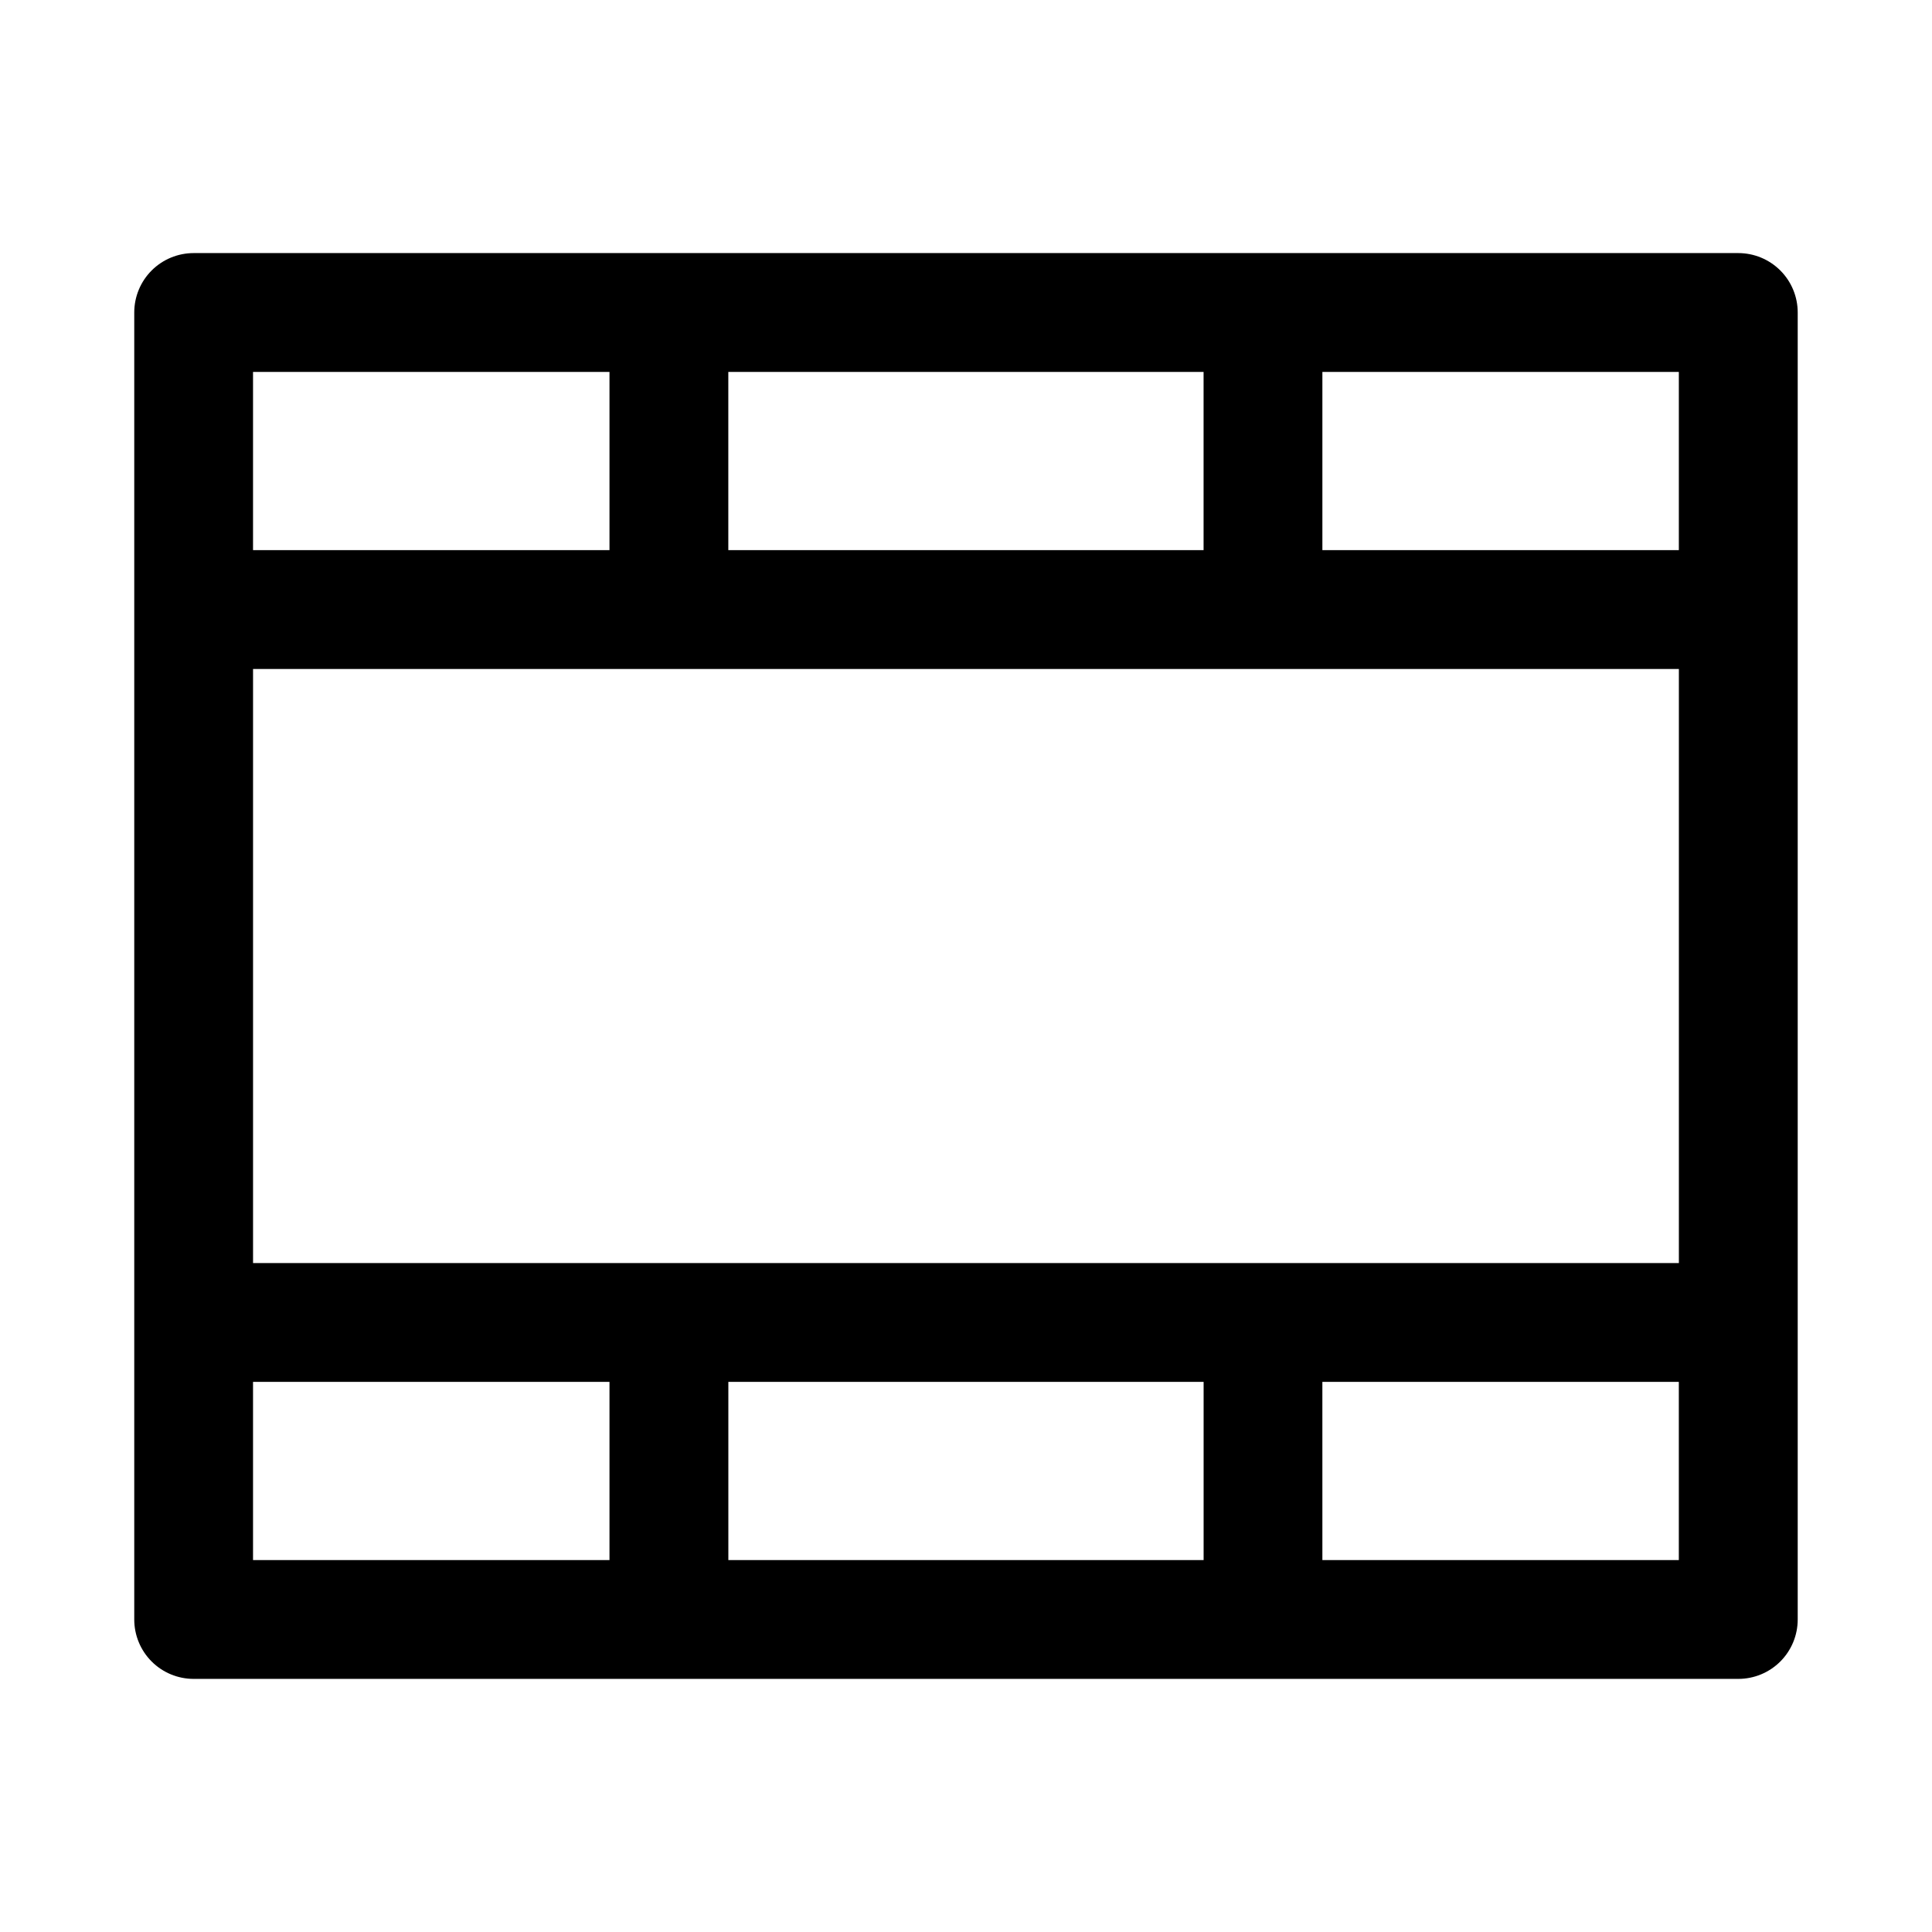 <?xml version="1.0" encoding="UTF-8"?>
<!-- Uploaded to: SVG Repo, www.svgrepo.com, Generator: SVG Repo Mixer Tools -->
<svg fill="#000000" width="800px" height="800px" version="1.1" viewBox="144 144 512 512" xmlns="http://www.w3.org/2000/svg">
 <path d="m604.67 211.07h-409.35c-4.176 0-8.18 1.66-11.133 4.609-2.949 2.953-4.609 6.957-4.609 11.133v346.37c0 4.176 1.66 8.18 4.609 11.133 2.953 2.953 6.957 4.609 11.133 4.609h409.35c4.176 0 8.18-1.656 11.133-4.609 2.953-2.953 4.609-6.957 4.609-11.133v-346.37c0-4.176-1.656-8.18-4.609-11.133-2.953-2.949-6.957-4.609-11.133-4.609zm-141.7 299.14v47.23h-125.95v-47.23zm-251.91-31.488v-157.44h377.86v157.44zm125.95-188.93v-47.23h125.95v47.23zm251.9 0h-94.465v-47.23h94.465zm-283.39-47.23v47.23h-94.465v-47.23zm-94.465 267.65h94.465v47.23h-94.465zm283.39 47.23-0.004-47.23h94.465v47.23z"/>
</svg>